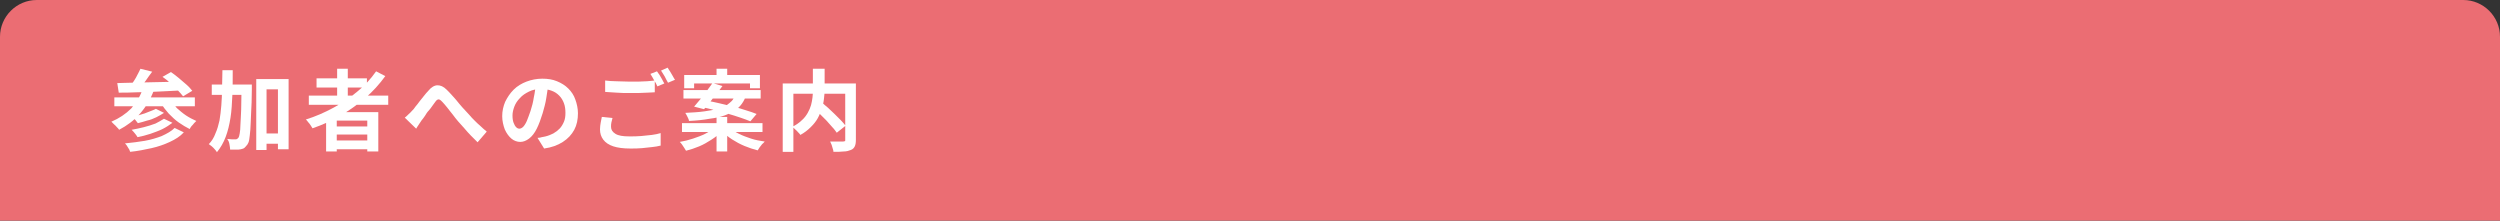 <?xml version="1.0" encoding="utf-8"?>
<!-- Generator: Adobe Illustrator 27.4.1, SVG Export Plug-In . SVG Version: 6.00 Build 0)  -->
<svg version="1.1" id="レイヤー_1" xmlns="http://www.w3.org/2000/svg" xmlns:xlink="http://www.w3.org/1999/xlink" x="0px"
	 y="0px" viewBox="0 0 680 60" style="enable-background:new 0 0 680 60;" xml:space="preserve">
<rect x="0" y="0" width="680" height="60" fill="#333333" stroke="none"/>
<style type="text/css">
	.st0{fill:#EB6D73;}
	.st1{fill:#FFFFFF;}
</style>
<path class="st0" d="M10,0h660c5.5,0,10,4.5,10,10v50H0V10C0,4.5,4.5,0,10,0z"/>
<g>
	<g>
		<path class="st1" d="M38.9,24l2.9,0.7c-0.9,2.4-2.2,4.5-3.8,6.3c-1.6,1.8-3.5,3.2-5.6,4.3c-0.1-0.2-0.3-0.4-0.6-0.7
			s-0.5-0.6-0.8-0.8c-0.3-0.3-0.5-0.5-0.7-0.7c2.1-0.9,3.9-2.1,5.4-3.6C37.1,27.9,38.2,26.1,38.9,24z M31.1,26.5H53v2.4H31.1V26.5z
			 M31.9,22.6c1.1,0,2.3-0.1,3.7-0.1c1.4,0,2.8-0.1,4.3-0.1c1.5,0,3.1-0.1,4.7-0.1c1.6,0,3.2-0.1,4.8-0.1l-0.1,2.4
			c-2,0.1-4.1,0.2-6.1,0.3c-2.1,0.1-4,0.2-5.9,0.2c-1.9,0.1-3.5,0.1-5,0.1L31.9,22.6z M47.5,34.8L50,36c-1,1.1-2.3,1.9-3.8,2.6
			s-3.2,1.3-5,1.7c-1.8,0.4-3.8,0.8-5.8,1c-0.1-0.4-0.3-0.8-0.6-1.2c-0.2-0.4-0.5-0.8-0.8-1.1c1.9-0.2,3.7-0.4,5.4-0.7
			c1.7-0.3,3.3-0.8,4.6-1.3C45.5,36.3,46.6,35.7,47.5,34.8z M38.2,18.7l3.2,0.8c-0.6,0.8-1.2,1.6-1.8,2.5c-0.6,0.8-1.2,1.5-1.7,2.1
			l-2.4-0.8c0.3-0.4,0.7-0.9,1-1.4s0.7-1.1,0.9-1.6C37.7,19.7,38,19.2,38.2,18.7z M44.6,32.3l2.3,1.1c-0.8,0.6-1.7,1.2-2.7,1.7
			c-1,0.5-2.2,0.9-3.3,1.3c-1.2,0.4-2.4,0.7-3.5,0.9c-0.2-0.3-0.4-0.7-0.7-1c-0.3-0.4-0.6-0.7-0.9-1c1.1-0.2,2.1-0.4,3.3-0.7
			c1.1-0.3,2.2-0.6,3.2-1C43.1,33.2,44,32.7,44.6,32.3z M42.4,29.6l2.2,1.1c-0.6,0.4-1.3,0.8-2.1,1.2c-0.8,0.4-1.6,0.7-2.5,0.9
			c-0.9,0.3-1.7,0.5-2.5,0.7c-0.2-0.3-0.4-0.5-0.7-0.9c-0.3-0.3-0.6-0.6-0.9-0.8c0.7-0.1,1.5-0.3,2.3-0.6c0.8-0.2,1.6-0.5,2.3-0.8
			S41.9,29.9,42.4,29.6z M46.3,27.1c0.5,0.8,1.1,1.5,1.8,2.3c0.8,0.7,1.6,1.4,2.5,2s1.9,1.1,2.8,1.5c-0.2,0.2-0.4,0.4-0.6,0.6
			c-0.2,0.3-0.5,0.6-0.7,0.8c-0.2,0.3-0.4,0.5-0.5,0.8c-1-0.5-2-1.1-3-1.8c-1-0.7-1.8-1.5-2.7-2.4c-0.8-0.9-1.5-1.8-2.1-2.8
			L46.3,27.1z M44.2,20.9l2.3-1.3c0.7,0.5,1.4,1,2.1,1.6c0.7,0.6,1.4,1.2,2.1,1.8s1.2,1.2,1.6,1.7l-2.5,1.5
			c-0.4-0.5-0.9-1.1-1.5-1.7c-0.6-0.6-1.3-1.2-2-1.9C45.6,21.9,44.9,21.4,44.2,20.9z"/>
		<path class="st1" d="M60.5,19.1h2.8c0,2.4,0,4.6-0.1,6.8c-0.1,2.2-0.2,4.2-0.5,6.1c-0.3,1.9-0.7,3.6-1.3,5.2
			c-0.6,1.6-1.4,3-2.4,4.2c-0.1-0.2-0.3-0.5-0.6-0.8c-0.2-0.3-0.5-0.5-0.8-0.8c-0.3-0.2-0.5-0.4-0.8-0.6c0.8-0.8,1.4-1.8,1.8-2.9
			c0.5-1.1,0.8-2.2,1.1-3.5c0.2-1.3,0.4-2.6,0.5-4.1c0.1-1.4,0.2-3,0.2-4.6C60.4,22.5,60.5,20.8,60.5,19.1z M57.6,23h8.8v2.8h-8.8
			V23z M65.7,23h2.8c0,0.3,0,0.6,0,0.8s0,0.4,0,0.5c0,2.6-0.1,4.7-0.2,6.5c-0.1,1.8-0.1,3.3-0.2,4.4s-0.2,2.1-0.3,2.7
			c-0.1,0.7-0.3,1.1-0.5,1.4c-0.3,0.4-0.6,0.7-0.8,0.9s-0.6,0.3-1,0.4c-0.4,0.1-0.8,0.1-1.3,0.1c-0.5,0-1,0-1.6,0
			c0-0.4-0.1-0.9-0.2-1.5c-0.1-0.6-0.3-1-0.6-1.4c0.5,0,0.9,0.1,1.3,0.1c0.4,0,0.7,0,0.9,0c0.2,0,0.3,0,0.5-0.1
			c0.1-0.1,0.2-0.2,0.4-0.4c0.1-0.2,0.2-0.5,0.3-1.1c0.1-0.6,0.2-1.4,0.2-2.4c0.1-1.1,0.1-2.5,0.2-4.1c0-1.7,0.1-3.7,0.1-6.2V23z
			 M69.8,21.5h8.7v19.1h-2.9V24.3h-3.1v16.5h-2.8V21.5z M71.1,36.3h6.1v2.8h-6.1V36.3z"/>
		<path class="st1" d="M102.3,19.4l2.5,1.3c-1.6,2.2-3.4,4.2-5.5,6c-2.1,1.8-4.4,3.4-6.8,4.8S87.6,34,85,34.9
			c-0.1-0.2-0.3-0.5-0.5-0.8s-0.4-0.6-0.7-0.9c-0.2-0.3-0.4-0.5-0.6-0.7c2.6-0.8,5.1-1.9,7.5-3.2c2.4-1.3,4.6-2.8,6.5-4.4
			C99.2,23.3,100.9,21.4,102.3,19.4z M84,26h21.6v2.5H84V26z M86.1,21.3h13.7v2.5H86.1V21.3z M88.7,30.5h14.2v10.7h-3v-8.4h-8.3v8.4
			h-2.9V30.5z M90.3,34.4H101v2.2H90.3V34.4z M90.3,38.2H101v2.4H90.3V38.2z M91.7,18.7h2.9v8.7h-2.9V18.7z"/>
		<path class="st1" d="M110.1,32c0.4-0.3,0.7-0.6,1-0.9c0.3-0.3,0.7-0.6,1-1c0.3-0.3,0.6-0.6,0.9-1.1c0.4-0.4,0.7-0.9,1.1-1.4
			c0.4-0.5,0.8-1,1.2-1.5s0.8-1,1.2-1.4c0.8-1,1.7-1.5,2.5-1.5s1.6,0.3,2.5,1.2c0.5,0.5,1.1,1.1,1.7,1.8c0.6,0.7,1.2,1.3,1.7,2
			c0.6,0.7,1.1,1.3,1.6,1.8c0.4,0.4,0.8,0.9,1.2,1.3c0.4,0.5,0.9,1,1.4,1.5s1,1,1.6,1.5c0.5,0.5,1.1,1,1.7,1.5l-2.5,2.9
			c-0.6-0.6-1.2-1.2-1.8-1.8s-1.2-1.3-1.8-2c-0.6-0.7-1.2-1.3-1.7-1.9c-0.5-0.6-1-1.2-1.5-1.9s-1.1-1.3-1.5-1.9
			c-0.5-0.6-0.9-1.1-1.3-1.5c-0.3-0.3-0.5-0.5-0.7-0.6s-0.4-0.1-0.6,0c-0.2,0.1-0.4,0.3-0.6,0.6c-0.2,0.3-0.5,0.7-0.8,1.1
			c-0.3,0.4-0.6,0.9-1,1.3s-0.7,0.9-1,1.4s-0.6,0.8-0.9,1.2c-0.3,0.4-0.5,0.8-0.8,1.2c-0.3,0.4-0.5,0.8-0.7,1.1L110.1,32z"/>
		<path class="st1" d="M149.2,22.7c-0.2,1.2-0.4,2.5-0.6,3.9s-0.6,2.8-1,4.2c-0.5,1.6-1,3-1.6,4.2c-0.6,1.2-1.3,2.1-2.1,2.7
			s-1.6,0.9-2.4,0.9s-1.7-0.3-2.4-0.9c-0.7-0.6-1.3-1.4-1.8-2.5c-0.4-1.1-0.7-2.3-0.7-3.6c0-1.4,0.3-2.7,0.8-3.9
			c0.6-1.2,1.3-2.3,2.3-3.3s2.2-1.7,3.5-2.2s2.8-0.8,4.3-0.8c1.5,0,2.8,0.2,4,0.7c1.2,0.5,2.2,1.1,3.1,2c0.8,0.8,1.5,1.8,1.9,3
			c0.4,1.1,0.7,2.4,0.7,3.7c0,1.7-0.3,3.2-1,4.5s-1.7,2.4-3.1,3.3c-1.4,0.9-3,1.5-5.1,1.8l-1.8-2.9c0.5,0,0.9-0.1,1.2-0.2
			c0.4-0.1,0.7-0.1,1-0.2c0.8-0.2,1.5-0.5,2.1-0.8c0.7-0.4,1.2-0.8,1.7-1.3s0.9-1.2,1.2-1.9s0.4-1.5,0.4-2.4c0-0.9-0.1-1.8-0.4-2.6
			s-0.7-1.5-1.3-2.1c-0.6-0.6-1.2-1-2-1.3c-0.8-0.3-1.7-0.5-2.8-0.5c-1.3,0-2.4,0.2-3.4,0.7c-1,0.5-1.8,1-2.5,1.8
			c-0.7,0.7-1.2,1.5-1.5,2.3c-0.3,0.8-0.5,1.6-0.5,2.4c0,0.8,0.1,1.5,0.3,2c0.2,0.5,0.4,0.9,0.7,1.2c0.3,0.3,0.6,0.4,0.9,0.4
			c0.3,0,0.7-0.2,1-0.5s0.7-0.9,1-1.6s0.6-1.6,1-2.7c0.4-1.2,0.7-2.4,0.9-3.7c0.3-1.3,0.4-2.6,0.6-3.8L149.2,22.7z"/>
		<path class="st1" d="M166.6,32.1c-0.1,0.4-0.2,0.8-0.3,1.2c-0.1,0.4-0.1,0.8-0.1,1.2c0,0.8,0.4,1.4,1.2,1.9c0.8,0.5,2,0.7,3.8,0.7
			c1.1,0,2.1,0,3.2-0.1c1-0.1,2-0.2,2.9-0.3c0.9-0.1,1.7-0.3,2.4-0.5l0,3.4c-0.7,0.2-1.5,0.3-2.3,0.4s-1.8,0.2-2.8,0.3
			c-1,0.1-2.1,0.1-3.2,0.1c-1.8,0-3.4-0.2-4.6-0.6c-1.2-0.4-2.1-1-2.7-1.8c-0.6-0.8-0.9-1.7-0.9-2.8c0-0.7,0.1-1.3,0.2-1.9
			c0.1-0.6,0.2-1.1,0.3-1.5L166.6,32.1z M164.6,21.9c0.9,0.1,1.9,0.2,3,0.2c1.1,0,2.3,0.1,3.6,0.1c0.8,0,1.6,0,2.4,0
			c0.8,0,1.6-0.1,2.4-0.1c0.8-0.1,1.5-0.1,2.1-0.2v3.2c-0.6,0-1.2,0.1-2,0.1s-1.6,0.1-2.5,0.1c-0.9,0-1.7,0-2.4,0
			c-1.2,0-2.4,0-3.5-0.1c-1.1-0.1-2.1-0.1-3.1-0.2V21.9z M178.7,19.4c0.2,0.3,0.4,0.6,0.7,1c0.2,0.4,0.5,0.8,0.7,1.2
			c0.2,0.4,0.4,0.8,0.6,1.1l-1.9,0.8c-0.2-0.5-0.5-1.1-0.9-1.7c-0.3-0.6-0.7-1.2-1-1.7L178.7,19.4z M181.6,18.4
			c0.2,0.3,0.4,0.7,0.7,1.1c0.2,0.4,0.5,0.8,0.7,1.2c0.2,0.4,0.4,0.7,0.6,1l-1.9,0.8c-0.3-0.5-0.6-1.1-0.9-1.7
			c-0.4-0.6-0.7-1.2-1-1.6L181.6,18.4z"/>
		<path class="st1" d="M194.1,34.8l2.1,1c-0.7,0.8-1.6,1.5-2.7,2.2s-2.1,1.3-3.3,1.8c-1.2,0.5-2.4,0.9-3.6,1.2
			c-0.1-0.2-0.3-0.5-0.5-0.8s-0.4-0.6-0.6-0.9c-0.2-0.3-0.4-0.5-0.6-0.7c1.2-0.2,2.4-0.5,3.6-0.9c1.2-0.4,2.3-0.8,3.3-1.3
			S193.5,35.4,194.1,34.8z M185.5,33.5h21.9v2.4h-21.9V33.5z M185.9,24.5h21v2.3h-21V24.5z M186.1,20.4h20.6V24H204v-1.3h-15.2V24
			h-2.7V20.4z M200,25.8h3c-0.3,0.9-0.7,1.7-1.2,2.4c-0.5,0.7-1.1,1.3-1.9,1.8c-0.8,0.5-1.7,1-2.8,1.4s-2.5,0.7-4.1,0.9
			c-1.6,0.3-3.5,0.5-5.6,0.6c0-0.3-0.2-0.7-0.4-1.1c-0.2-0.4-0.4-0.8-0.6-1.1c2-0.1,3.7-0.2,5.1-0.4c1.4-0.2,2.6-0.4,3.6-0.7
			c1-0.3,1.8-0.6,2.4-0.9c0.6-0.4,1.1-0.8,1.5-1.2S199.8,26.4,200,25.8z M193.8,22.6l2.7,0.8c-0.5,0.7-1.1,1.5-1.7,2.2
			c-0.6,0.8-1.2,1.5-1.7,2.2c-0.6,0.7-1.1,1.3-1.6,1.9l-2.7-0.7c0.5-0.6,1-1.2,1.6-1.9c0.6-0.7,1.2-1.5,1.8-2.3
			S193.3,23.3,193.8,22.6z M190.7,29.1l1.6-1.7c1.1,0.2,2.2,0.4,3.4,0.7c1.2,0.3,2.5,0.6,3.7,0.9c1.2,0.3,2.4,0.6,3.5,1
			c1.1,0.3,2.1,0.7,2.9,1l-1.7,2c-0.8-0.3-1.7-0.7-2.7-1c-1.1-0.4-2.2-0.7-3.5-1.1c-1.2-0.4-2.5-0.7-3.7-1
			C193,29.6,191.8,29.3,190.7,29.1z M194.9,31.8h2.9v9.4h-2.9V31.8z M194.9,18.7h2.9V22h-2.9V18.7z M198.5,34.8
			c0.7,0.6,1.5,1.1,2.5,1.6c1,0.5,2.1,0.9,3.3,1.3s2.4,0.6,3.7,0.8c-0.2,0.2-0.4,0.5-0.7,0.7c-0.2,0.3-0.5,0.6-0.7,0.9
			c-0.2,0.3-0.4,0.6-0.5,0.8c-1.2-0.3-2.4-0.7-3.6-1.2s-2.3-1.1-3.4-1.8c-1.1-0.7-2-1.5-2.7-2.3L198.5,34.8z"/>
		<path class="st1" d="M212.9,22.7h18.2v2.8h-15.3v15.8h-2.9V22.7z M221.3,18.7h3v5.8c0,0.8-0.1,1.6-0.2,2.5
			c-0.1,0.9-0.3,1.7-0.6,2.6c-0.3,0.9-0.6,1.7-1.1,2.6s-1.1,1.6-1.9,2.4s-1.7,1.5-2.8,2.1c-0.1-0.2-0.3-0.4-0.6-0.7
			c-0.2-0.3-0.5-0.5-0.8-0.8c-0.3-0.3-0.5-0.5-0.8-0.7c1-0.5,1.9-1.1,2.6-1.8c0.7-0.6,1.2-1.3,1.6-2c0.4-0.7,0.7-1.4,0.9-2.1
			c0.2-0.7,0.3-1.4,0.4-2.1c0.1-0.7,0.1-1.4,0.1-2V18.7z M221.3,29.4l2.2-1.6c0.5,0.5,1.1,1,1.7,1.5c0.6,0.6,1.2,1.1,1.8,1.7
			c0.6,0.6,1.1,1.1,1.7,1.7c0.5,0.5,0.9,1,1.3,1.5l-2.4,1.9c-0.3-0.4-0.7-1-1.2-1.5c-0.5-0.6-1-1.1-1.6-1.8
			c-0.6-0.6-1.2-1.2-1.8-1.8C222.3,30.5,221.8,29.9,221.3,29.4z M229.9,22.7h2.9V38c0,0.8-0.1,1.4-0.3,1.8c-0.2,0.4-0.5,0.8-1.1,1
			c-0.5,0.2-1.1,0.4-1.9,0.4c-0.8,0.1-1.7,0.1-2.8,0.1c0-0.3-0.1-0.6-0.2-0.9c-0.1-0.4-0.2-0.7-0.3-1c-0.1-0.3-0.3-0.6-0.4-0.9
			c0.5,0,1,0,1.4,0c0.5,0,0.9,0,1.3,0s0.6,0,0.8,0c0.2,0,0.4-0.1,0.5-0.1s0.1-0.2,0.1-0.4V22.7z"/>
	</g>
</g>
<g>
</g>
<g>
</g>
<g>
</g>
<g>
</g>
<g>
</g>
<g>
</g>
<g>
</g>
<g>
</g>
<g>
</g>
<g>
</g>
<g>
</g>
<g>
</g>
<g>
</g>
<g>
</g>
<g>
</g>
</svg>
